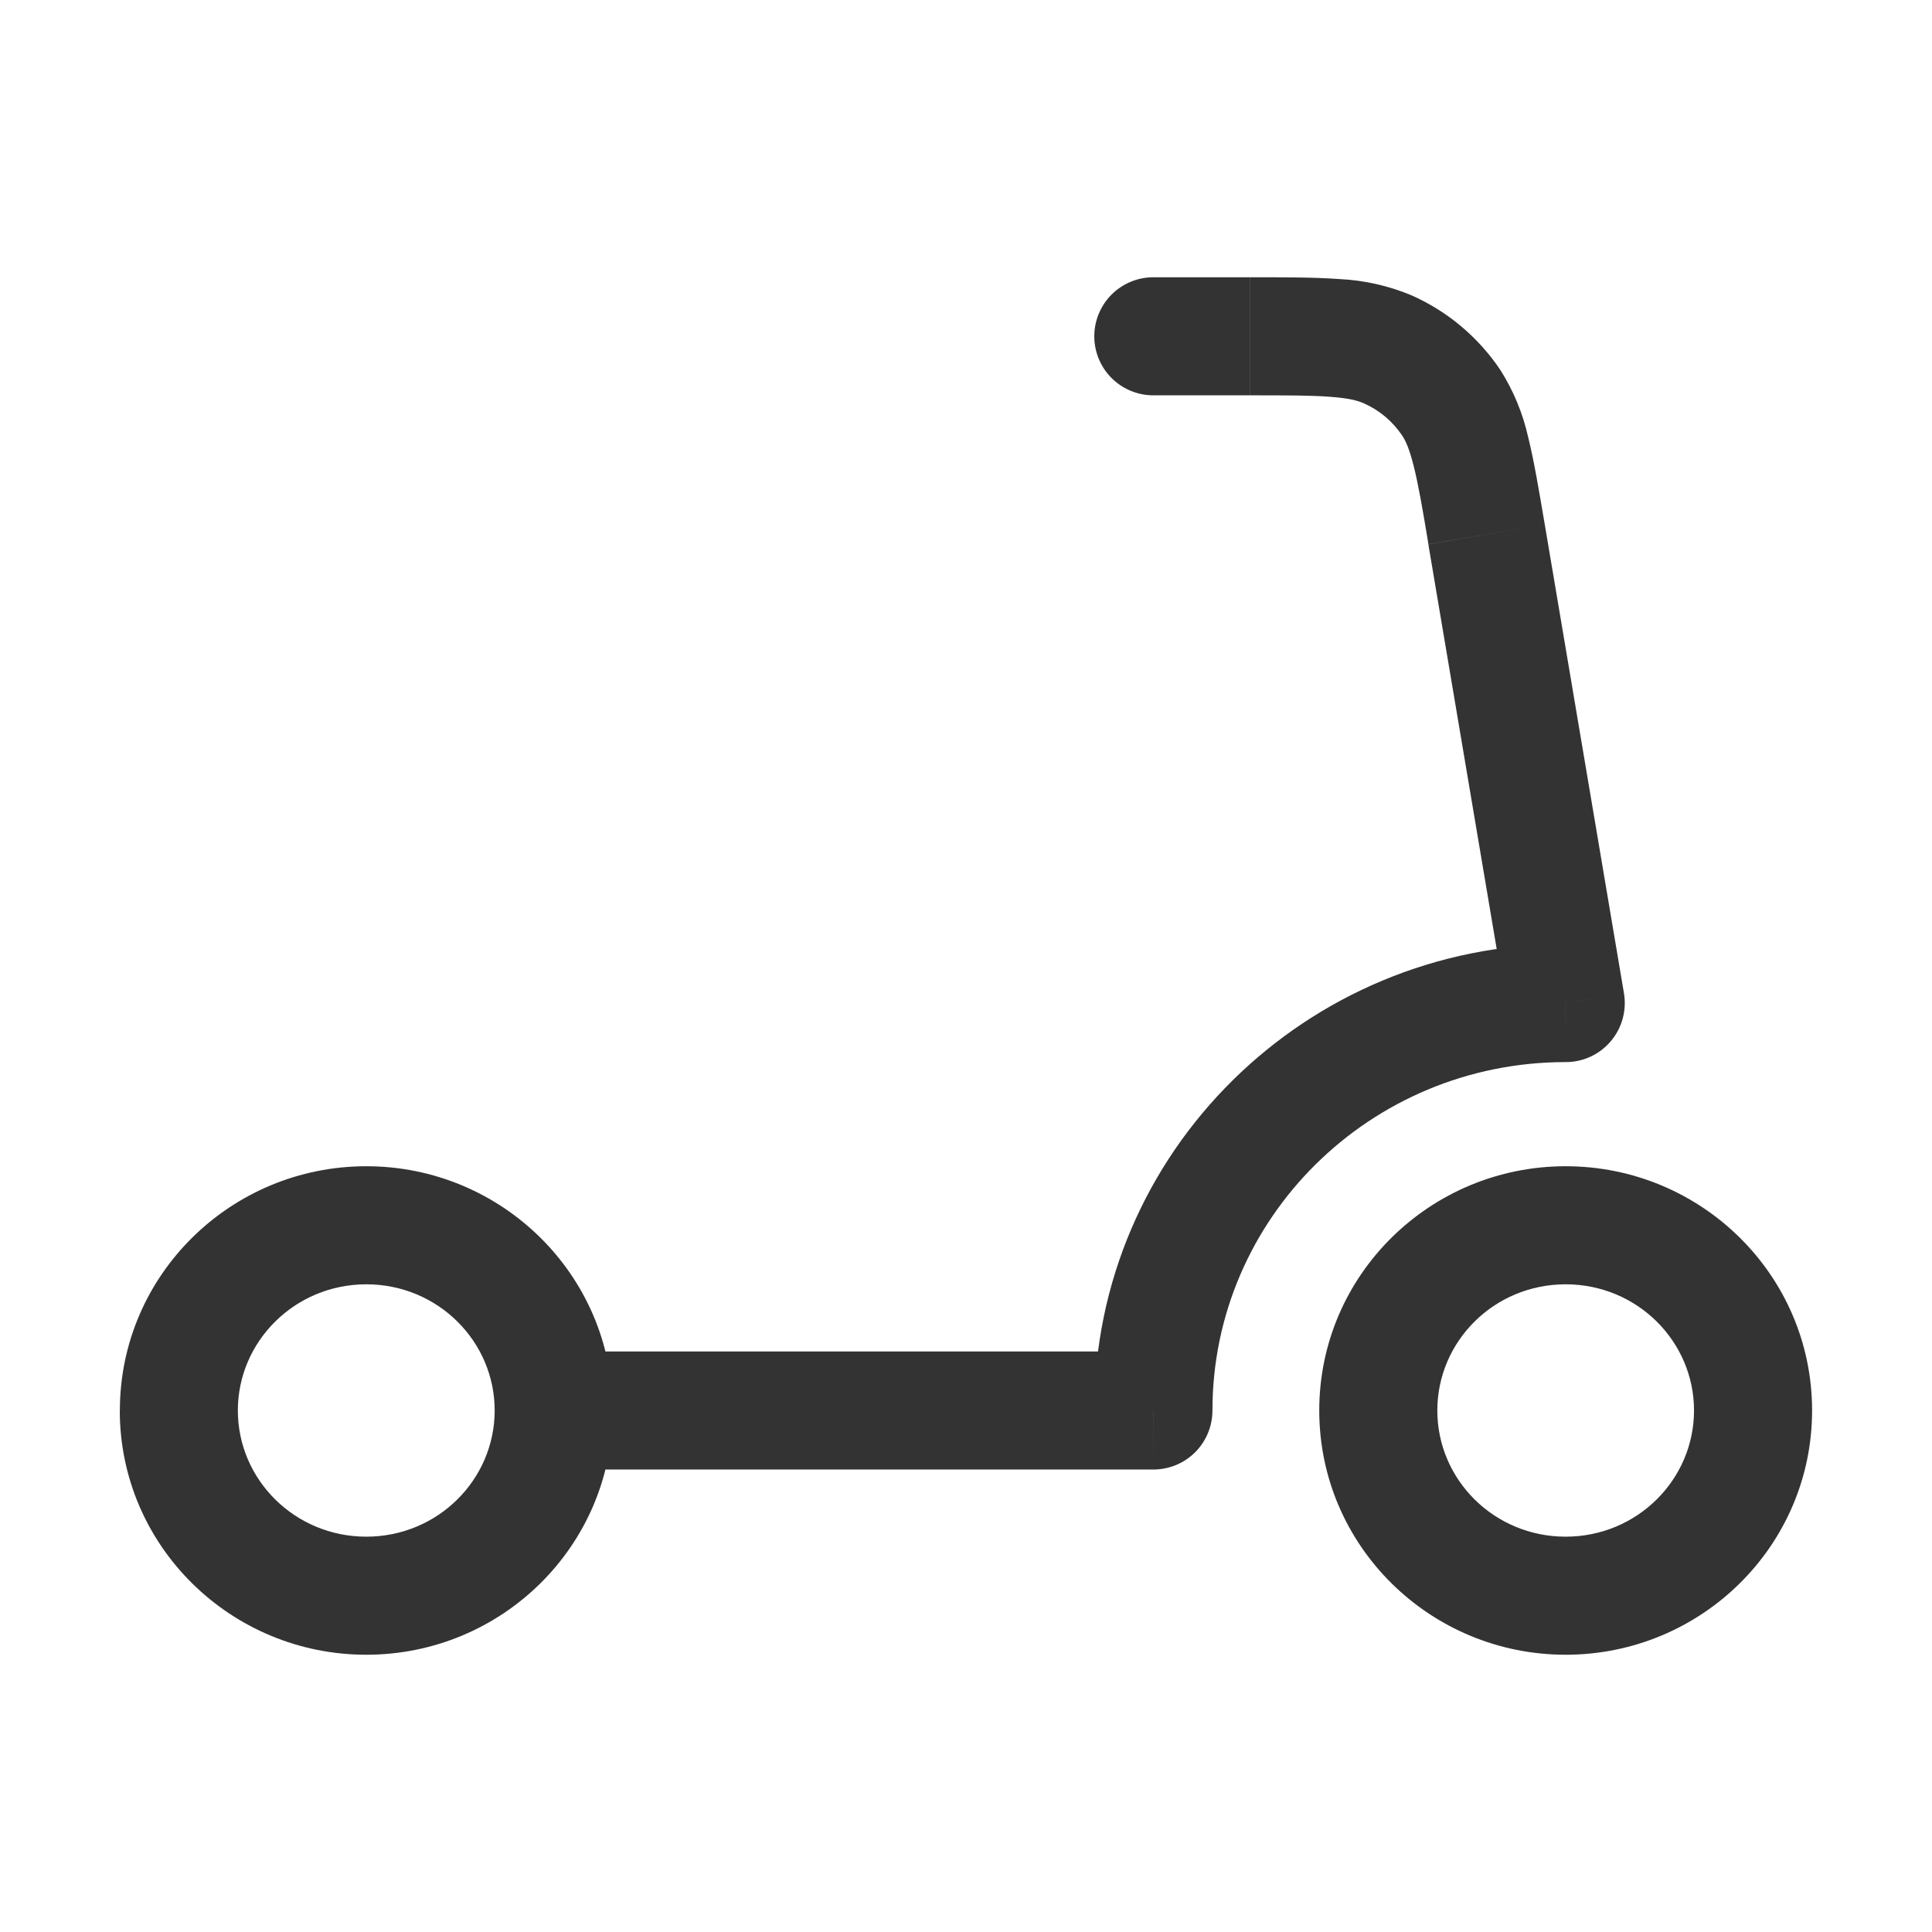 <svg width="45" height="45" viewBox="0 0 45 45" fill="none" xmlns="http://www.w3.org/2000/svg">
<path d="M26.865 32.853V34.228C27.23 34.228 27.58 34.083 27.838 33.825C28.096 33.567 28.24 33.217 28.24 32.853H26.865ZM36.468 23.363V24.738C36.668 24.739 36.866 24.695 37.048 24.611C37.229 24.527 37.39 24.404 37.519 24.251C37.648 24.099 37.743 23.919 37.795 23.727C37.848 23.534 37.858 23.331 37.825 23.134L36.468 23.363ZM26.863 6.458C26.499 6.458 26.149 6.603 25.891 6.861C25.633 7.119 25.488 7.469 25.488 7.833C25.488 8.198 25.633 8.548 25.891 8.806C26.149 9.063 26.499 9.208 26.863 9.208V6.458ZM39.457 32.853C39.457 34.461 38.133 35.792 36.467 35.792V38.542C39.62 38.542 42.207 36.012 42.207 32.853H39.457ZM36.467 35.792C34.798 35.792 33.478 34.461 33.478 32.853H30.728C30.728 36.01 33.313 38.542 36.467 38.542V35.792ZM33.478 32.853C33.478 31.245 34.798 29.914 36.467 29.914V27.164C33.313 27.164 30.728 29.696 30.728 32.853H33.478ZM36.467 29.914C38.135 29.914 39.457 31.245 39.457 32.853H42.207C42.207 29.696 39.622 27.164 36.467 27.164V29.914ZM28.24 32.853C28.24 28.387 31.907 24.738 36.468 24.738L36.467 21.988C30.418 21.988 25.488 26.838 25.488 32.853H28.24ZM26.863 31.478H12.893V34.228H26.865L26.863 31.478ZM37.825 23.134L35.981 12.219L33.269 12.677L35.112 23.591L37.825 23.134ZM29.115 6.458H26.863V9.208H29.115V6.458ZM35.981 12.219C35.845 11.419 35.733 10.745 35.597 10.195C35.472 9.63 35.249 9.092 34.938 8.605L32.657 10.141C32.739 10.264 32.827 10.451 32.928 10.856C33.035 11.282 33.132 11.835 33.271 12.675L35.981 12.219ZM29.117 9.208C29.978 9.208 30.547 9.208 30.99 9.243C31.416 9.274 31.623 9.331 31.764 9.393L32.875 6.878C32.341 6.655 31.774 6.527 31.196 6.5C30.627 6.458 29.936 6.458 29.117 6.458V9.208ZM34.938 8.605C34.426 7.847 33.711 7.248 32.875 6.878L31.764 9.393C32.131 9.555 32.437 9.815 32.657 10.141L34.938 8.605ZM11.522 32.853C11.522 34.461 10.198 35.792 8.532 35.792V38.542C11.685 38.542 14.27 36.012 14.27 32.853H11.522ZM8.532 35.792C6.864 35.792 5.54 34.461 5.54 32.853H2.79C2.79 36.01 5.377 38.542 8.532 38.542V35.792ZM5.54 32.853C5.54 31.245 6.866 29.914 8.532 29.914V27.164C5.379 27.164 2.792 29.696 2.792 32.853H5.54ZM8.532 29.914C10.2 29.914 11.522 31.245 11.522 32.853H14.27C14.27 29.696 11.685 27.164 8.532 27.164V29.914Z" fill="#333333"/>
</svg>
